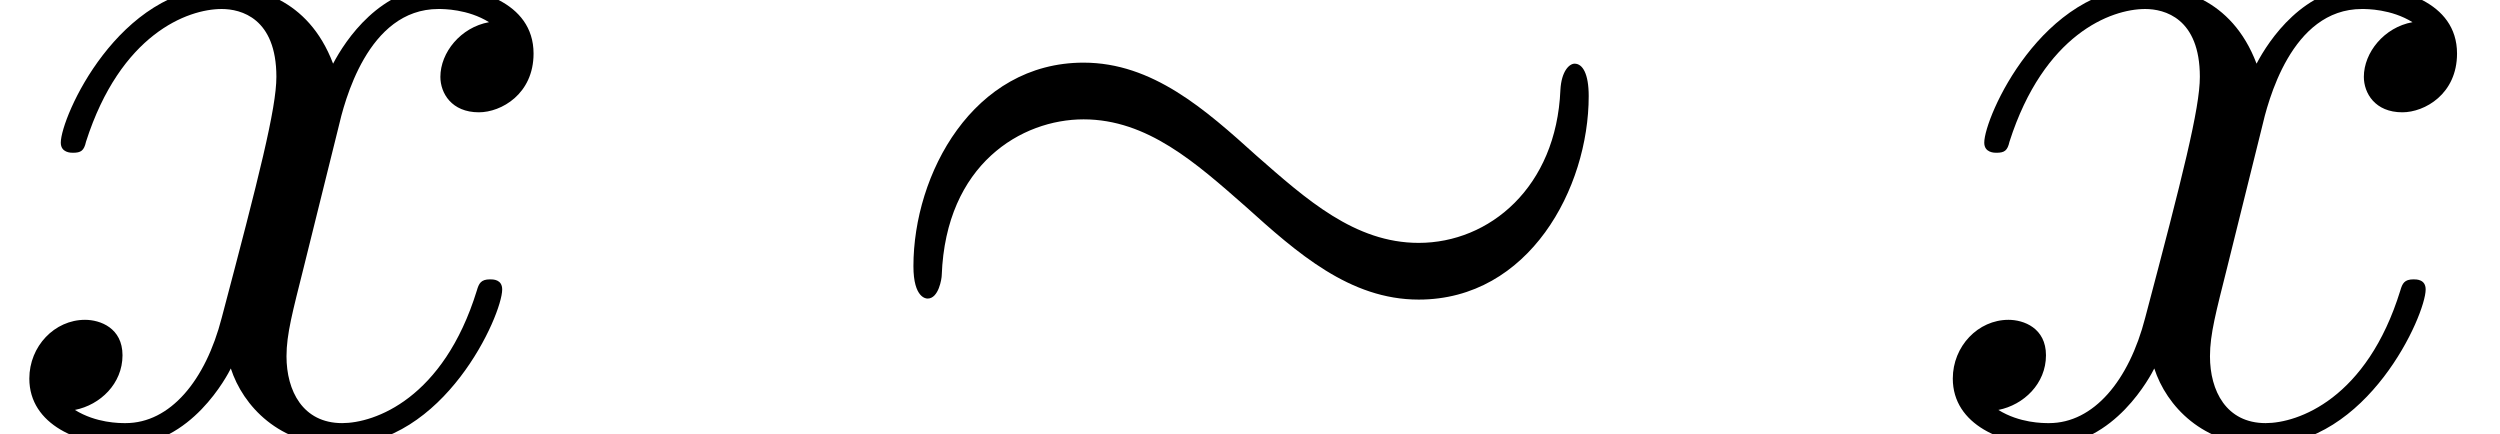 <?xml version='1.0' encoding='UTF-8'?>
<!-- This file was generated by dvisvgm 1.15.1 -->
<svg height='4.679pt' version='1.1' viewBox='70.735 64.063 26.937 4.679' width='26.937pt' xmlns='http://www.w3.org/2000/svg' xmlns:xlink='http://www.w3.org/1999/xlink'>
<defs>
<path d='M7.876 -3.644C7.876 -3.884 7.811 -3.993 7.724 -3.993C7.669 -3.993 7.582 -3.916 7.571 -3.709C7.527 -2.662 6.807 -2.062 6.044 -2.062C5.356 -2.062 4.833 -2.531 4.298 -3C3.742 -3.502 3.175 -4.004 2.433 -4.004C1.244 -4.004 0.6 -2.804 0.6 -1.811C0.6 -1.462 0.742 -1.462 0.753 -1.462C0.873 -1.462 0.905 -1.68 0.905 -1.713C0.949 -2.913 1.767 -3.393 2.433 -3.393C3.12 -3.393 3.644 -2.924 4.178 -2.455C4.735 -1.953 5.302 -1.451 6.044 -1.451C7.233 -1.451 7.876 -2.651 7.876 -3.644Z' id='g0-24'/>
<path d='M3.644 -3.295C3.709 -3.578 3.96 -4.582 4.724 -4.582C4.778 -4.582 5.04 -4.582 5.269 -4.44C4.964 -4.385 4.745 -4.113 4.745 -3.851C4.745 -3.676 4.865 -3.469 5.16 -3.469C5.4 -3.469 5.749 -3.665 5.749 -4.102C5.749 -4.669 5.105 -4.822 4.735 -4.822C4.102 -4.822 3.72 -4.244 3.589 -3.993C3.316 -4.713 2.727 -4.822 2.411 -4.822C1.276 -4.822 0.655 -3.415 0.655 -3.142C0.655 -3.033 0.764 -3.033 0.785 -3.033C0.873 -3.033 0.905 -3.055 0.927 -3.153C1.298 -4.309 2.018 -4.582 2.389 -4.582C2.596 -4.582 2.978 -4.484 2.978 -3.851C2.978 -3.513 2.793 -2.782 2.389 -1.255C2.215 -0.578 1.833 -0.12 1.353 -0.12C1.287 -0.12 1.036 -0.12 0.807 -0.262C1.08 -0.316 1.32 -0.545 1.32 -0.851C1.32 -1.145 1.08 -1.233 0.916 -1.233C0.589 -1.233 0.316 -0.949 0.316 -0.6C0.316 -0.098 0.862 0.12 1.342 0.12C2.062 0.12 2.455 -0.644 2.487 -0.709C2.618 -0.305 3.011 0.12 3.665 0.12C4.789 0.12 5.411 -1.287 5.411 -1.56C5.411 -1.669 5.313 -1.669 5.28 -1.669C5.182 -1.669 5.16 -1.625 5.138 -1.549C4.778 -0.382 4.036 -0.12 3.687 -0.12C3.262 -0.12 3.087 -0.469 3.087 -0.84C3.087 -1.08 3.153 -1.32 3.273 -1.8L3.644 -3.295Z' id='g1-120'/>
</defs>
<g id='page1'>
<use x='70.735' xlink:href='#g1-120' y='68.742'/>
<use x='79.977' xlink:href='#g0-24' y='68.742'/>
<use x='91.46' xlink:href='#g1-120' y='68.742'/>
</g>
</svg>
<!--Rendered by QuickLaTeX.com-->